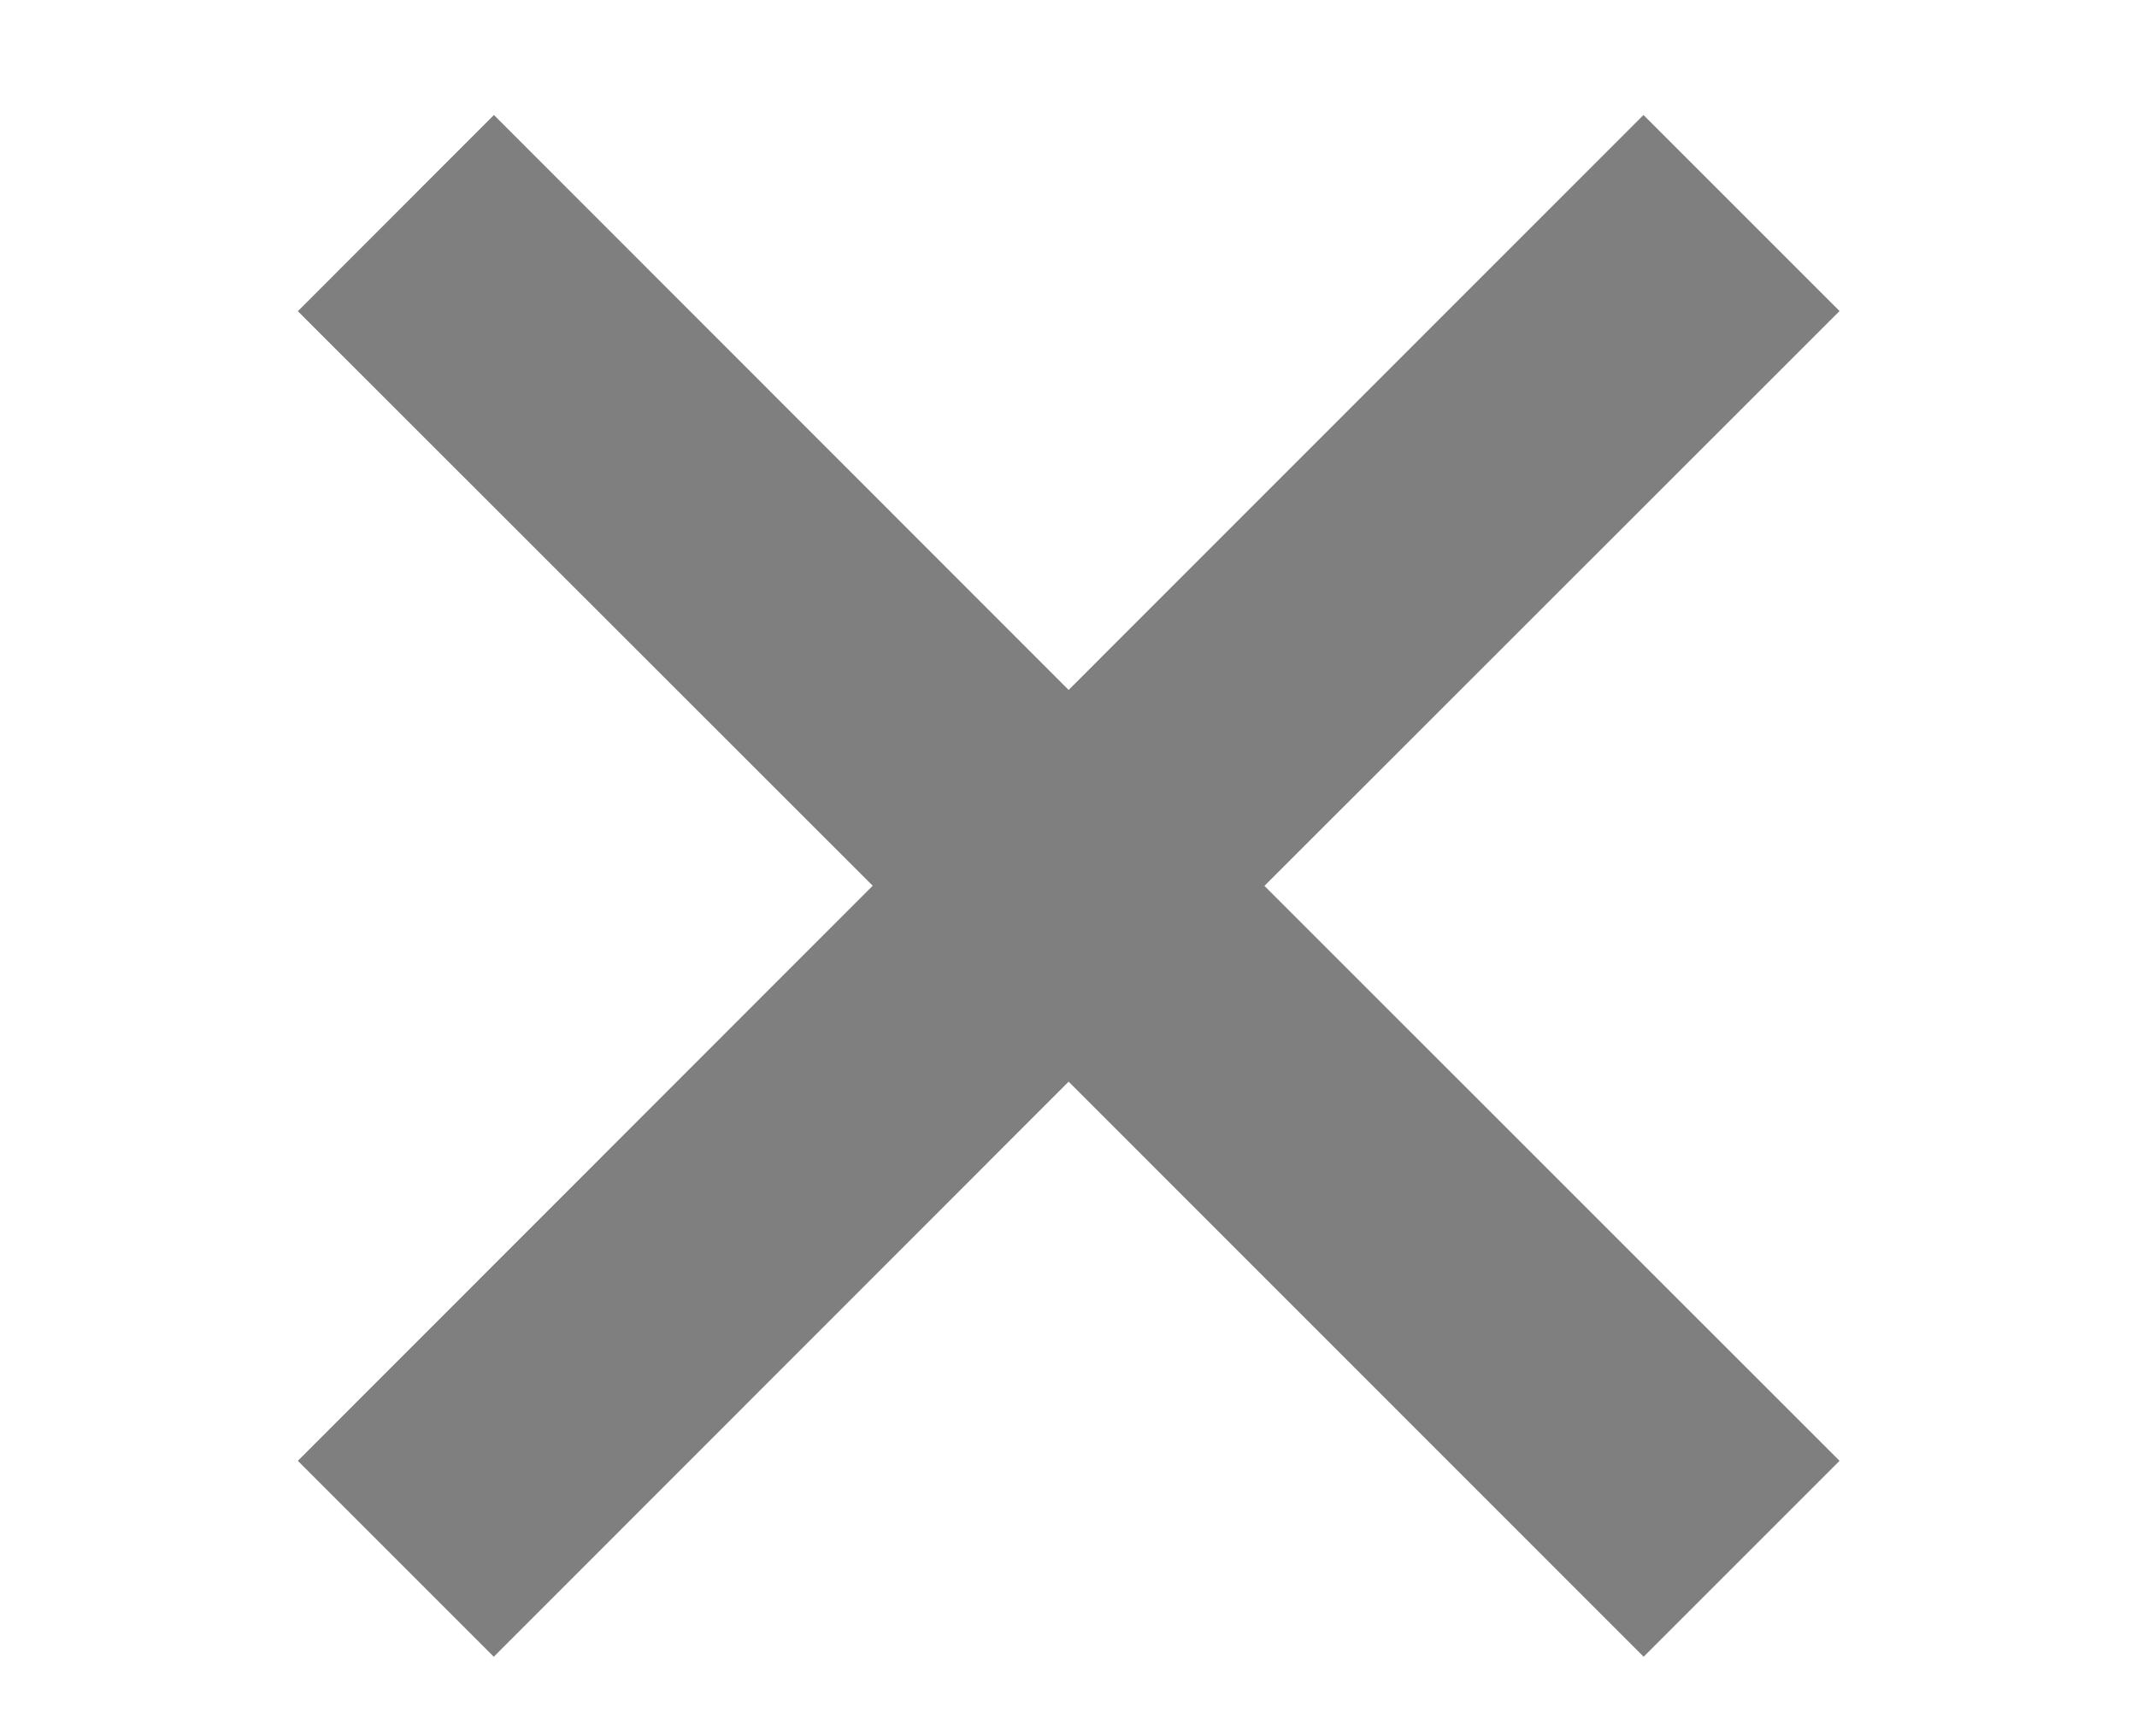 <svg xmlns="http://www.w3.org/2000/svg" width="16" height="13" viewBox="0 0 16 13">
    <path fill="#7F7F7F" fill-rule="evenodd" d="M12.305.861l1.468 1.468-4.306 4.304 4.306 4.305-1.467 1.467-4.305-4.306-4.304 4.306-1.467-1.467 4.304-4.306L2.23 2.33 3.698.861l4.303 4.305L12.305.861z"/>
</svg>
